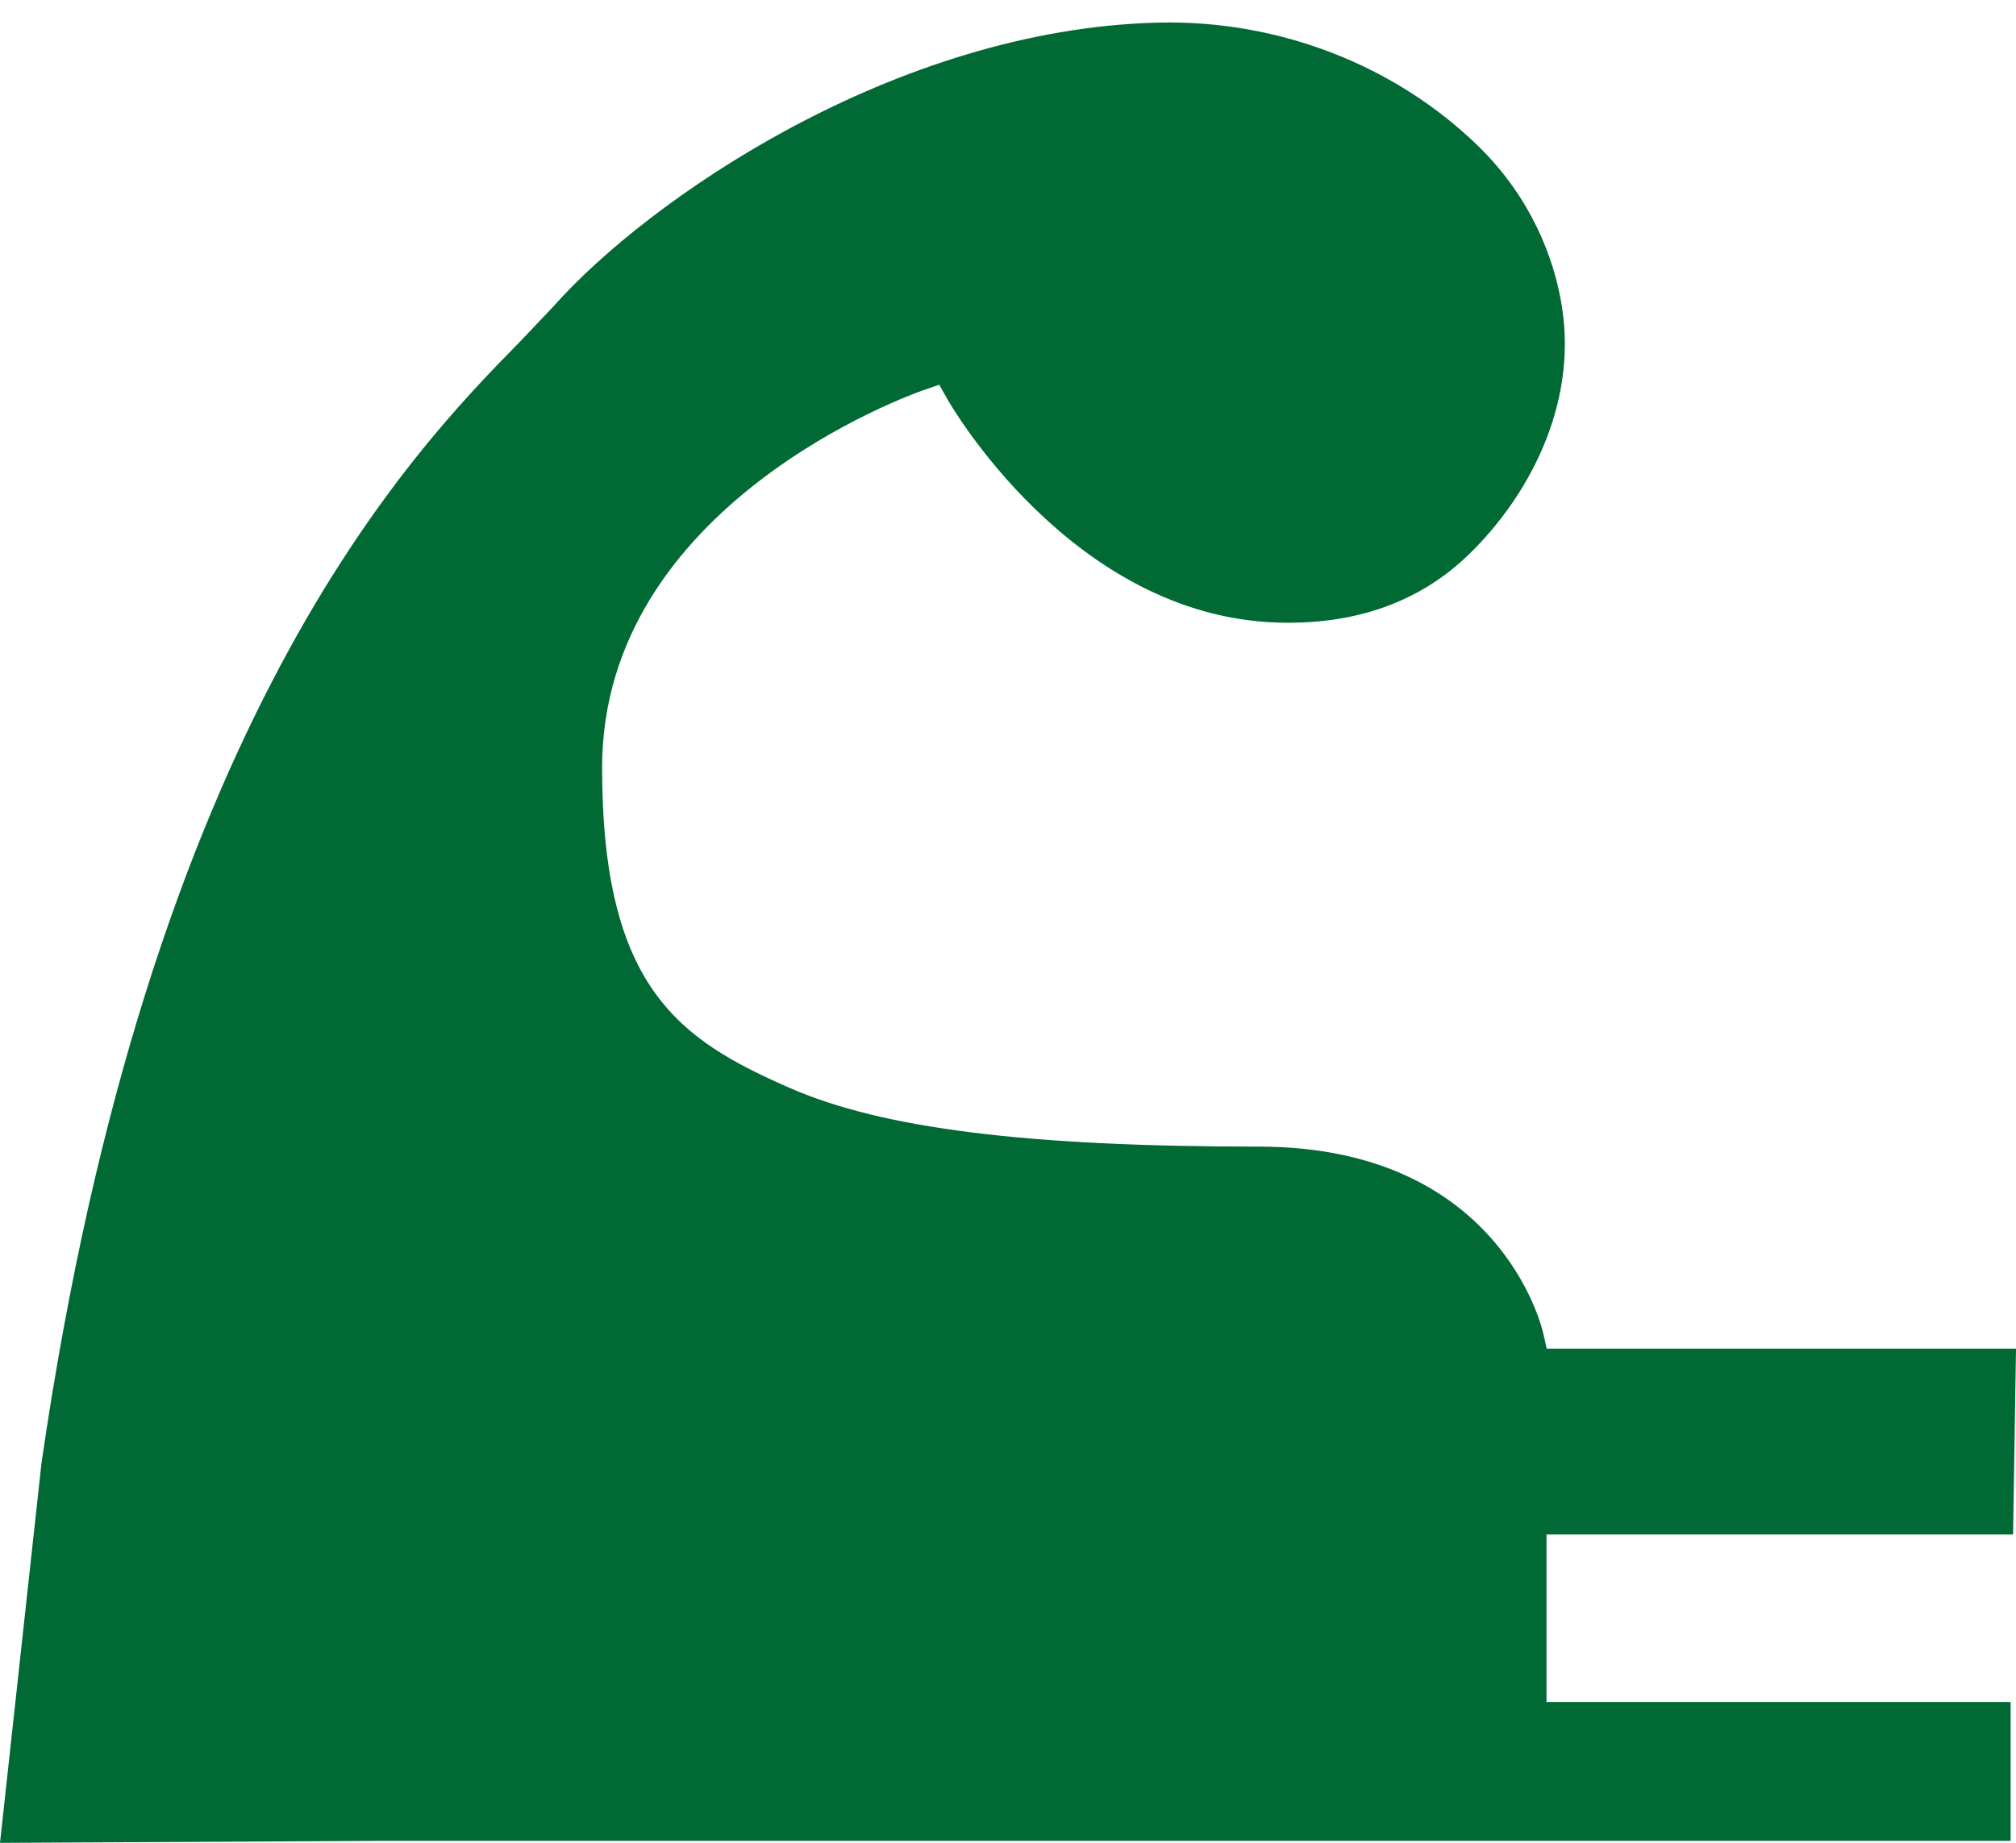 <?xml version="1.0" encoding="utf-8"?>
<!-- Generator: Adobe Illustrator 26.2.1, SVG Export Plug-In . SVG Version: 6.00 Build 0)  -->
<svg version="1.1" id="レイヤー_1" xmlns="http://www.w3.org/2000/svg" xmlns:xlink="http://www.w3.org/1999/xlink" x="0px"
	 y="0px" viewBox="0 0 90 82.29" style="enable-background:new 0 0 90 82.29;" xml:space="preserve">
<style type="text/css">
	.st0{fill:#006934;}
</style>
<g>
	<path class="st0" d="M89.87,68.52l-20.83,0V76c0,0,19.16,0,20.72,0v6.2H17.28L0,82.29l1.85-16.94c4.8-33.15,16.53-45.17,21.37-50.1
		l1.48-1.56c4.2-4.75,15.24-12.4,27.01-12.68c5.36-0.13,10.57,1.89,14.3,5.53c2.33,2.28,3.38,4.98,3.72,7.16
		c0.7,4.45-1.55,8.53-4.15,11.05c-2.18,2.12-5.04,3.15-8.51,3.05c-9.26-0.26-14.74-9.9-14.79-10l-0.35-0.62l-0.67,0.23
		c-0.59,0.2-14.38,5.12-14.38,16.87c0,9.87,3.48,12.16,8.4,14.31c4.12,1.8,10.57,2.61,20.92,2.61c10.7,0,12.63,8.02,12.7,8.36
		l0.15,0.66H90L89.87,68.52z"/>
</g>
</svg>
